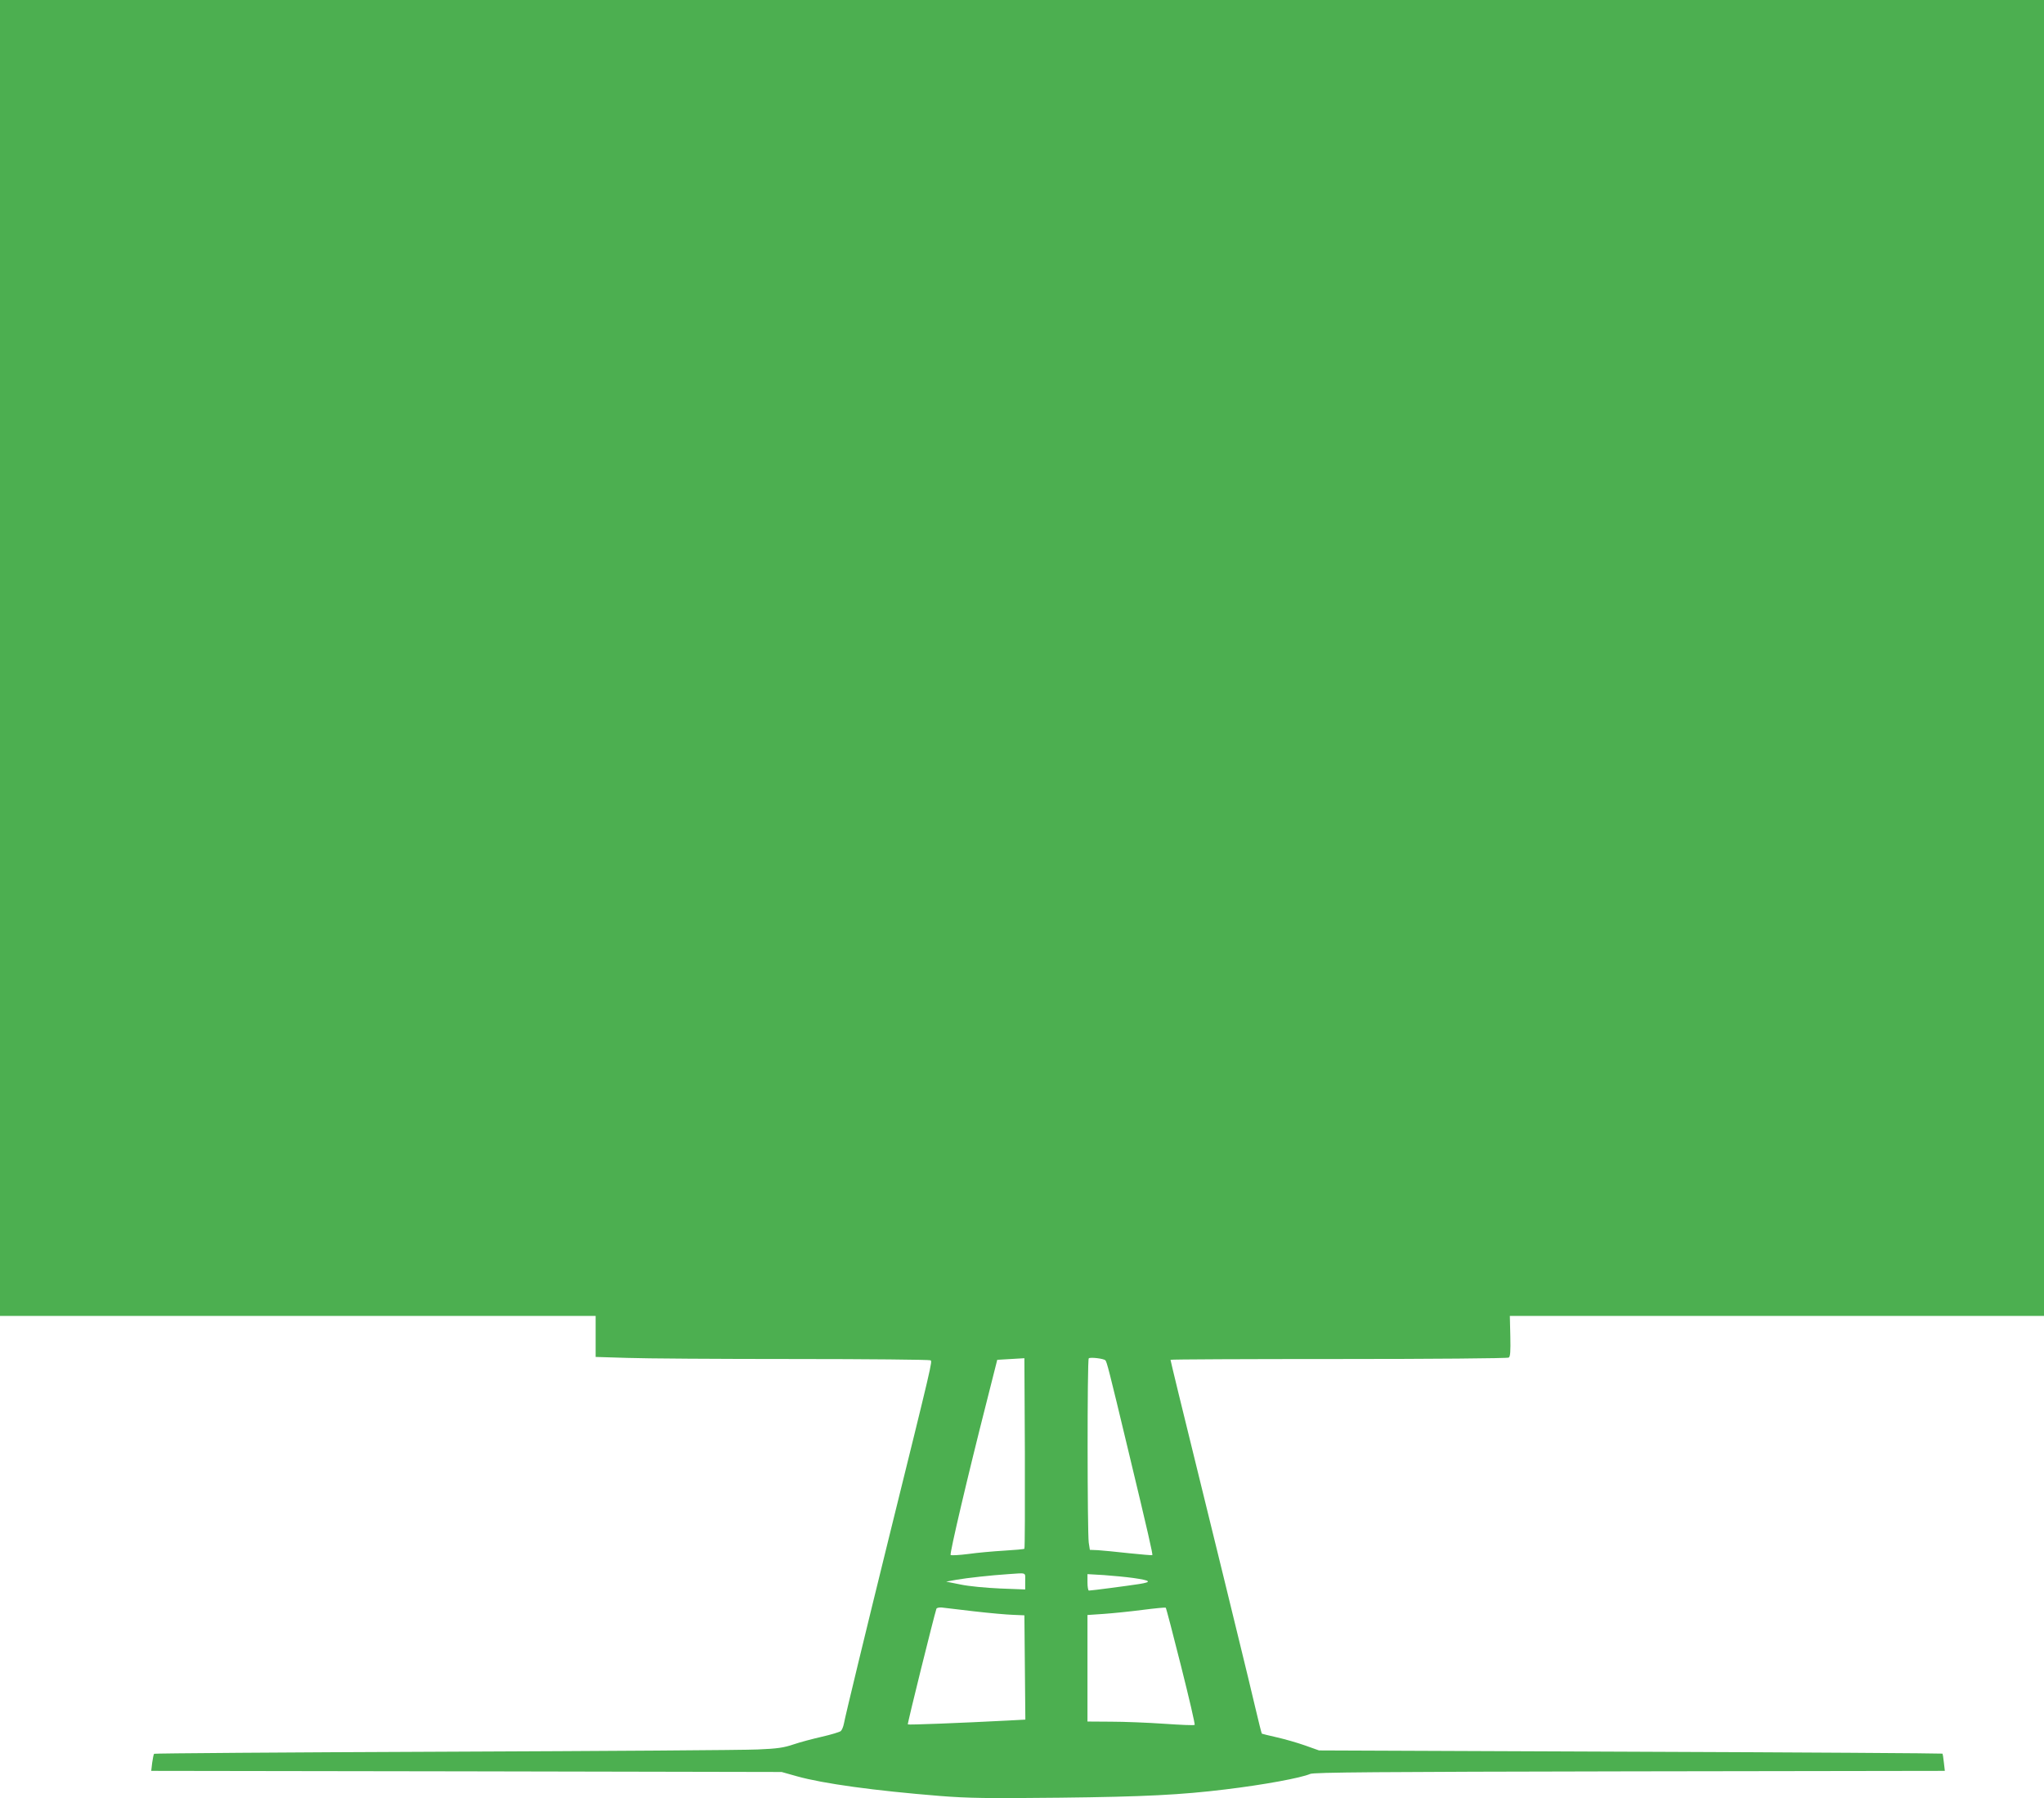 <?xml version="1.0" standalone="no"?>
<!DOCTYPE svg PUBLIC "-//W3C//DTD SVG 20010904//EN"
 "http://www.w3.org/TR/2001/REC-SVG-20010904/DTD/svg10.dtd">
<svg version="1.0" xmlns="http://www.w3.org/2000/svg"
 width="1280pt" height="1126pt" viewBox="0 0 1280 1126"
 preserveAspectRatio="xMidYMid meet">
<g transform="translate(0,1126) scale(0.1,-0.1)"
fill="#4caf50" stroke="none">
<path d="M0 7140 l0 -4120 1865 0 1865 0 0 -128 0 -129 197 -6 c108 -4 577 -7
1042 -7 465 0 851 -4 858 -8 12 -8 15 3 -262 -1117 -144 -584 -271 -1108 -280
-1157 -4 -21 -13 -42 -20 -48 -8 -6 -60 -22 -117 -35 -57 -13 -137 -34 -178
-48 -61 -21 -103 -27 -225 -32 -82 -4 -966 -10 -1963 -14 -997 -4 -1815 -10
-1817 -13 -3 -3 -8 -28 -12 -56 l-6 -51 1974 -3 1974 -4 96 -27 c164 -46 485
-90 894 -123 177 -14 296 -16 750 -11 534 6 762 18 1040 52 240 29 473 72 530
97 24 10 409 13 2002 16 l1972 3 -6 52 c-3 29 -7 54 -9 56 -2 2 -881 8 -1954
12 l-1950 8 -87 31 c-48 17 -128 40 -177 51 -50 11 -92 22 -94 23 -2 2 -21 77
-42 167 -21 90 -64 268 -95 394 -31 127 -78 320 -105 430 -27 110 -88 358
-135 550 -120 486 -195 795 -195 800 0 3 474 5 1053 5 578 0 1058 4 1065 9 10
6 12 38 10 134 l-3 127 1673 0 1672 0 0 4120 0 4120 -6400 0 -6400 0 0 -4120z
m6415 -5578 c-3 -3 -60 -8 -127 -12 -68 -4 -169 -13 -225 -21 -56 -7 -106 -10
-110 -6 -7 7 106 490 225 957 l67 265 85 5 85 5 3 -594 c1 -327 0 -596 -3
-599z m507 1180 c9 -9 21 -53 144 -567 125 -520 154 -648 150 -653 -2 -2 -68
4 -147 12 -79 9 -166 17 -194 19 l-50 2 -7 45 c-9 62 -10 1145 0 1154 8 9 93
-1 104 -12z m-502 -1383 l0 -52 -157 6 c-89 4 -197 14 -248 25 l-90 18 66 12
c63 11 216 28 324 35 118 8 105 13 105 -44z m676 20 c111 -16 120 -25 38 -38
-71 -11 -298 -41 -315 -41 -5 0 -9 23 -9 52 l0 51 103 -6 c57 -4 139 -12 183
-18z m-996 -209 c96 -11 207 -21 245 -22 l70 -3 3 -326 3 -327 -113 -6 c-289
-15 -620 -28 -623 -24 -4 3 165 682 179 724 2 6 17 9 33 8 15 -2 107 -13 203
-24z m1296 -343 c50 -199 89 -365 85 -368 -3 -4 -89 0 -191 7 -102 7 -251 13
-332 13 l-148 1 0 334 0 333 103 7 c56 4 165 15 242 25 77 10 142 16 145 14 3
-2 46 -167 96 -366z"/>
</g>
</svg>
